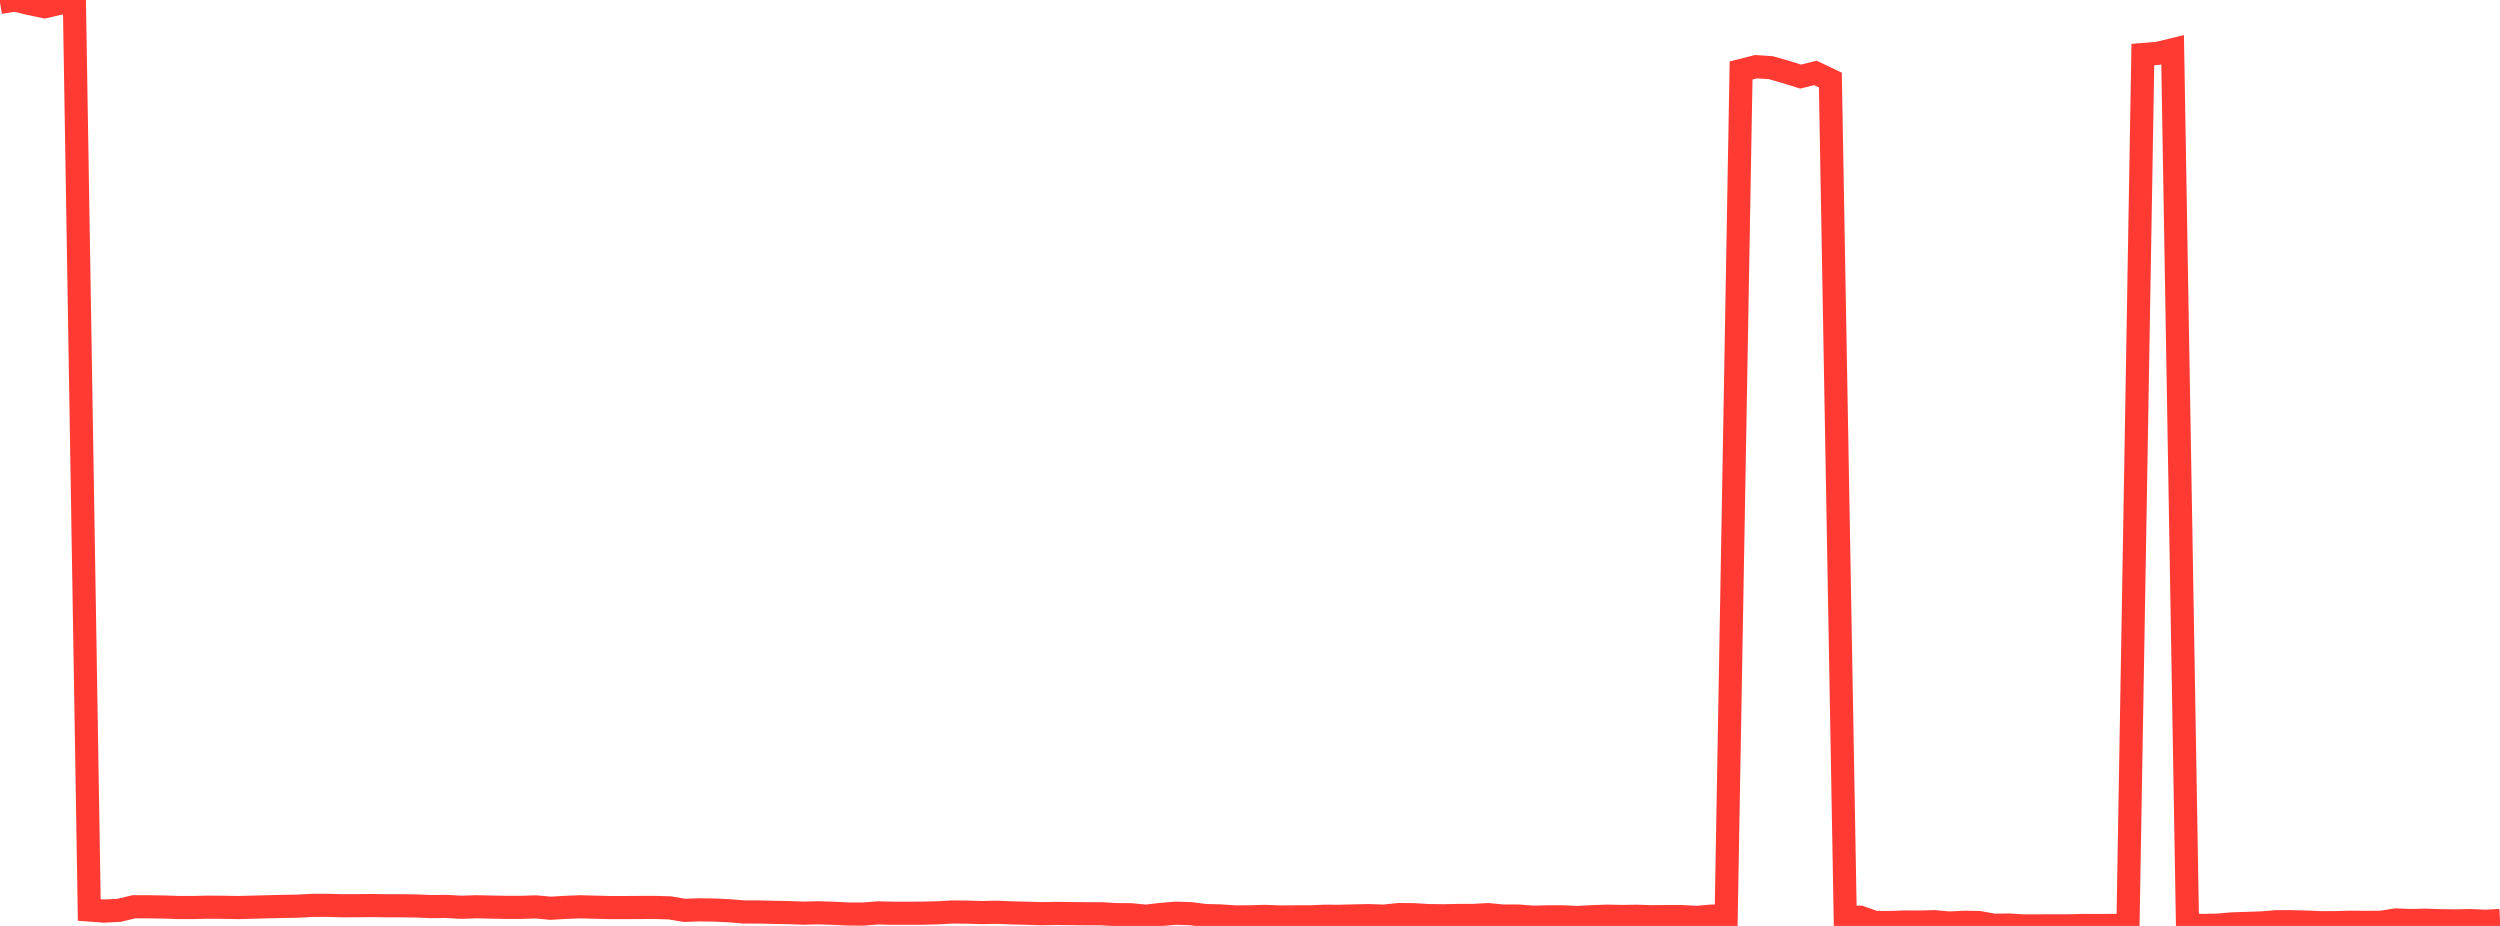 <?xml version="1.0" standalone="no"?>
<!DOCTYPE svg PUBLIC "-//W3C//DTD SVG 1.1//EN" "http://www.w3.org/Graphics/SVG/1.1/DTD/svg11.dtd">

<svg width="135" height="50" viewBox="0 0 135 50" preserveAspectRatio="none" 
  xmlns="http://www.w3.org/2000/svg"
  xmlns:xlink="http://www.w3.org/1999/xlink">


<polyline points="0.0, 0.131 0.804, 0.0 1.607, 0.196 2.411, 0.364 3.214, 0.175 4.018, 0.132 4.821, 49.14 5.625, 49.199 6.429, 49.158 7.232, 48.965 8.036, 48.967 8.839, 48.979 9.643, 49.006 10.446, 49.006 11.25, 48.987 12.054, 48.994 12.857, 49.008 13.661, 48.987 14.464, 48.966 15.268, 48.946 16.071, 48.933 16.875, 48.891 17.679, 48.889 18.482, 48.91 19.286, 48.908 20.089, 48.899 20.893, 48.913 21.696, 48.91 22.5, 48.923 23.304, 48.956 24.107, 48.946 24.911, 48.993 25.714, 48.965 26.518, 48.983 27.321, 48.998 28.125, 48.999 28.929, 48.972 29.732, 49.045 30.536, 48.999 31.339, 48.967 32.143, 48.989 32.946, 49.008 33.75, 49.009 34.554, 49.003 35.357, 49.002 36.161, 49.024 36.964, 49.16 37.768, 49.131 38.571, 49.143 39.375, 49.181 40.179, 49.247 40.982, 49.248 41.786, 49.267 42.589, 49.281 43.393, 49.31 44.196, 49.291 45.0, 49.318 45.804, 49.357 46.607, 49.36 47.411, 49.296 48.214, 49.316 49.018, 49.316 49.821, 49.312 50.625, 49.292 51.429, 49.247 52.232, 49.256 53.036, 49.278 53.839, 49.262 54.643, 49.296 55.446, 49.315 56.25, 49.339 57.054, 49.325 57.857, 49.335 58.661, 49.343 59.464, 49.342 60.268, 49.39 61.071, 49.396 61.875, 49.474 62.679, 49.382 63.482, 49.314 64.286, 49.337 65.089, 49.44 65.893, 49.459 66.696, 49.515 67.5, 49.508 68.304, 49.485 69.107, 49.518 69.911, 49.511 70.714, 49.511 71.518, 49.478 72.321, 49.48 73.125, 49.459 73.929, 49.444 74.732, 49.471 75.536, 49.386 76.339, 49.394 77.143, 49.442 77.946, 49.452 78.75, 49.435 79.554, 49.434 80.357, 49.39 81.161, 49.467 81.964, 49.465 82.768, 49.527 83.571, 49.51 84.375, 49.509 85.179, 49.545 85.982, 49.502 86.786, 49.473 87.589, 49.49 88.393, 49.478 89.196, 49.503 90.0, 49.496 90.804, 49.495 91.607, 49.54 92.411, 49.471 93.214, 49.471 94.018, 3.805 94.821, 3.602 95.625, 3.655 96.429, 3.884 97.232, 4.136 98.036, 3.938 98.839, 4.321 99.643, 49.553 100.446, 49.529 101.25, 49.811 102.054, 49.817 102.857, 49.788 103.661, 49.792 104.464, 49.772 105.268, 49.845 106.071, 49.803 106.875, 49.818 107.679, 49.964 108.482, 49.951 109.286, 50.0 110.089, 49.998 110.893, 49.995 111.696, 49.996 112.5, 49.975 113.304, 49.978 114.107, 49.974 114.911, 49.969 115.714, 2.946 116.518, 2.882 117.321, 2.687 118.125, 49.948 118.929, 49.974 119.732, 49.959 120.536, 49.89 121.339, 49.865 122.143, 49.837 122.946, 49.771 123.75, 49.774 124.554, 49.792 125.357, 49.827 126.161, 49.821 126.964, 49.799 127.768, 49.81 128.571, 49.803 129.375, 49.678 130.179, 49.709 130.982, 49.691 131.786, 49.719 132.589, 49.728 133.393, 49.713 134.196, 49.748 135.0, 49.706" fill="none" stroke="#ff3a33" stroke-width="1.25"/>

</svg>